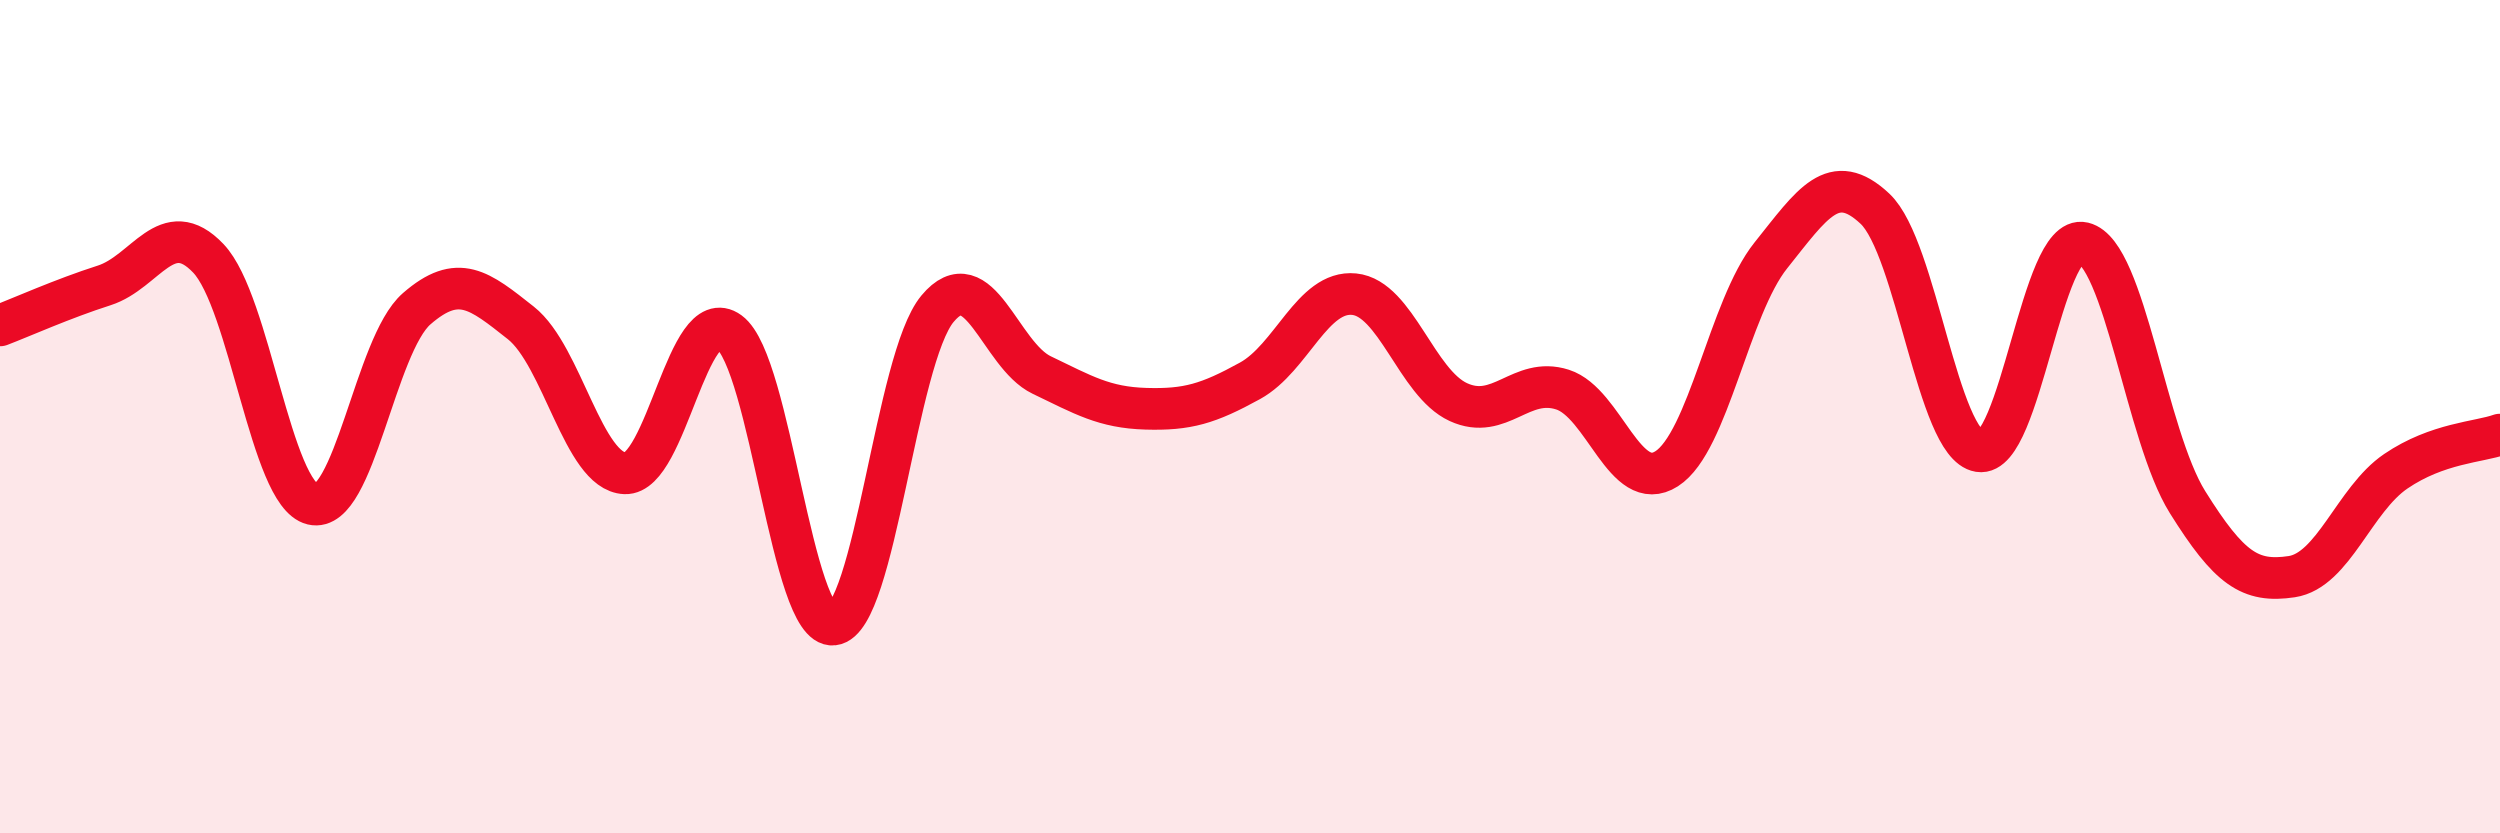 
    <svg width="60" height="20" viewBox="0 0 60 20" xmlns="http://www.w3.org/2000/svg">
      <path
        d="M 0,7.81 C 0.5,7.62 1.5,7.17 2.5,6.85 C 3.5,6.53 4,5.15 5,6.2 C 6,7.25 6.5,11.86 7.5,12.1 C 8.5,12.34 9,8.28 10,7.41 C 11,6.54 11.5,6.96 12.5,7.75 C 13.5,8.54 14,11.32 15,11.36 C 16,11.4 16.5,7.24 17.5,7.97 C 18.5,8.7 19,15.1 20,14.99 C 21,14.88 21.5,8.61 22.5,7.41 C 23.5,6.21 24,8.52 25,9 C 26,9.48 26.5,9.78 27.5,9.81 C 28.5,9.84 29,9.69 30,9.14 C 31,8.59 31.5,6.96 32.5,7.06 C 33.5,7.16 34,9.19 35,9.65 C 36,10.11 36.5,9.03 37.5,9.35 C 38.5,9.67 39,11.89 40,11.25 C 41,10.61 41.5,7.38 42.5,6.13 C 43.5,4.88 44,4.07 45,5.01 C 46,5.95 46.5,10.67 47.5,10.83 C 48.5,10.99 49,5.59 50,5.83 C 51,6.07 51.5,10.45 52.5,12.05 C 53.5,13.65 54,13.99 55,13.84 C 56,13.69 56.5,11.99 57.5,11.31 C 58.5,10.63 59.5,10.61 60,10.43L60 20L0 20Z"
        fill="#EB0A25"
        opacity="0.1"
        stroke-linecap="round"
        stroke-linejoin="round"
      />
      <path
        d="M 0,7.81 C 0.5,7.62 1.5,7.17 2.5,6.85 C 3.5,6.53 4,5.15 5,6.2 C 6,7.25 6.5,11.86 7.5,12.1 C 8.5,12.34 9,8.28 10,7.41 C 11,6.54 11.5,6.96 12.5,7.75 C 13.5,8.54 14,11.32 15,11.36 C 16,11.4 16.5,7.24 17.5,7.97 C 18.5,8.7 19,15.1 20,14.99 C 21,14.88 21.5,8.61 22.5,7.41 C 23.5,6.21 24,8.52 25,9 C 26,9.48 26.5,9.78 27.5,9.81 C 28.5,9.84 29,9.69 30,9.14 C 31,8.59 31.5,6.96 32.5,7.06 C 33.5,7.16 34,9.19 35,9.65 C 36,10.11 36.5,9.03 37.5,9.35 C 38.5,9.67 39,11.89 40,11.25 C 41,10.61 41.5,7.38 42.5,6.13 C 43.5,4.88 44,4.07 45,5.01 C 46,5.95 46.5,10.67 47.5,10.83 C 48.5,10.99 49,5.59 50,5.83 C 51,6.07 51.5,10.45 52.5,12.05 C 53.5,13.65 54,13.99 55,13.84 C 56,13.69 56.5,11.99 57.5,11.31 C 58.5,10.63 59.5,10.61 60,10.43"
        stroke="#EB0A25"
        stroke-width="1"
        fill="none"
        stroke-linecap="round"
        stroke-linejoin="round"
      />
    </svg>
  